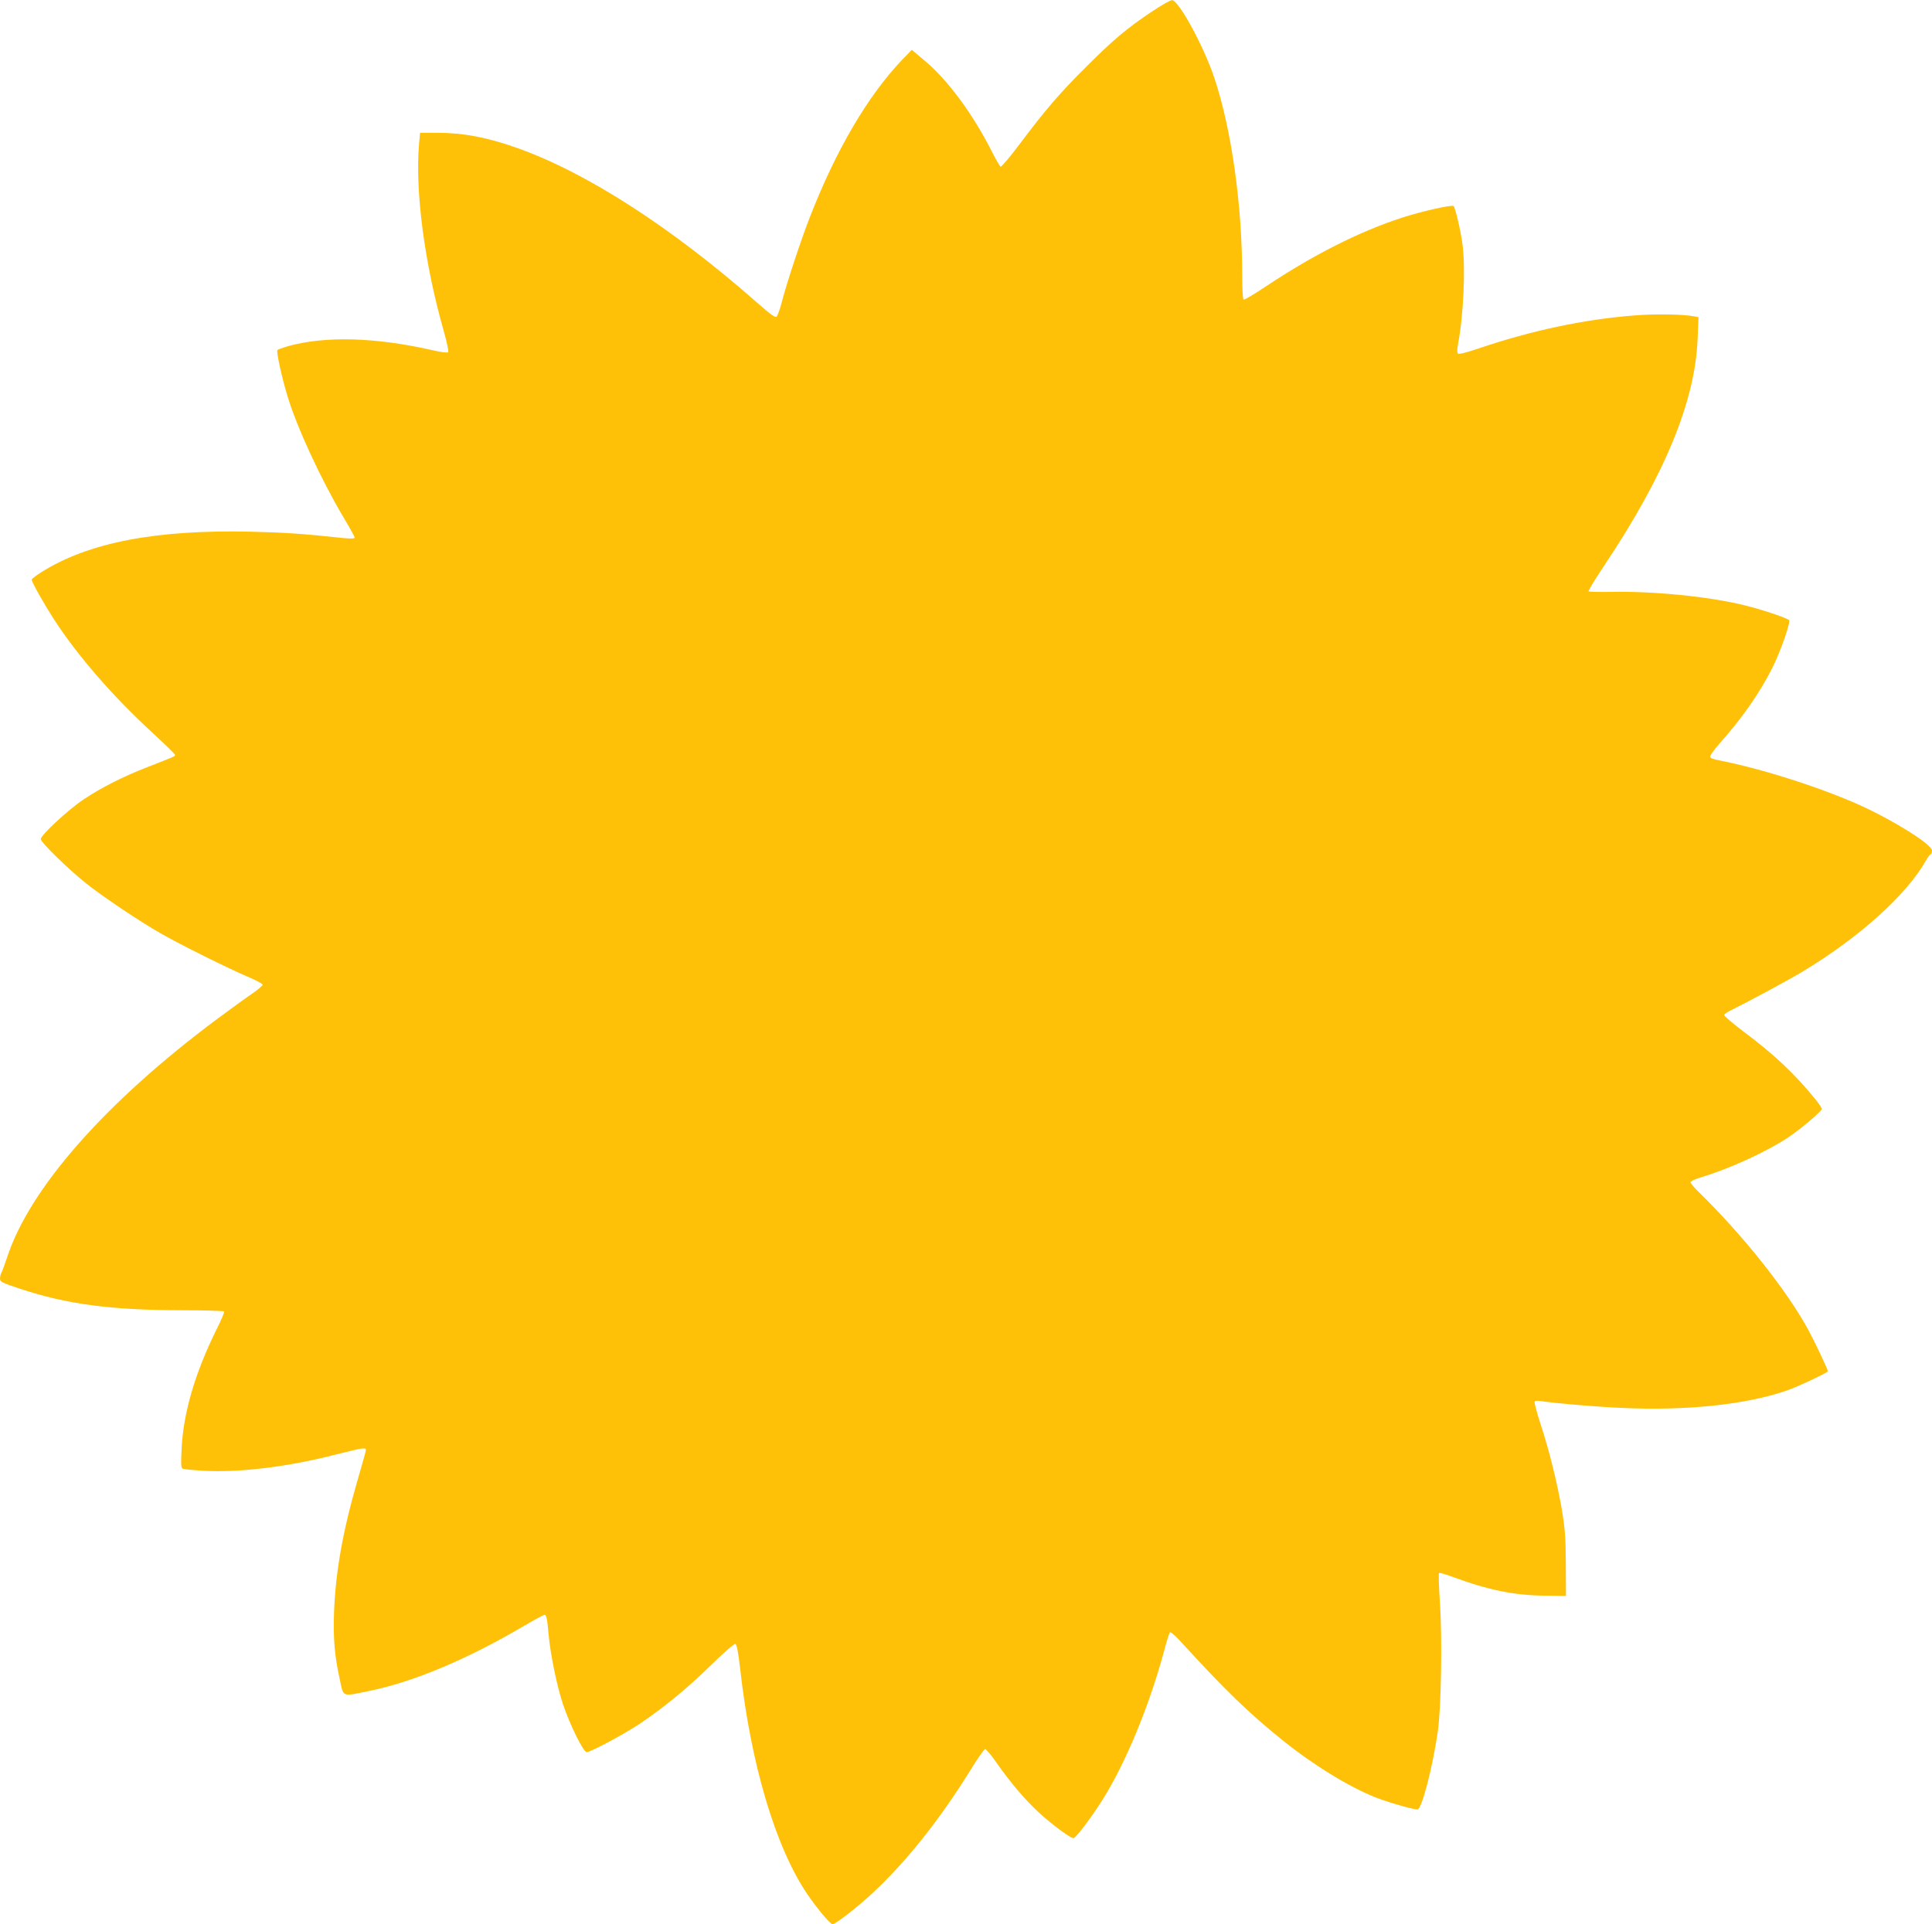 <?xml version="1.0" standalone="no"?>
<!DOCTYPE svg PUBLIC "-//W3C//DTD SVG 20010904//EN"
 "http://www.w3.org/TR/2001/REC-SVG-20010904/DTD/svg10.dtd">
<svg version="1.0" xmlns="http://www.w3.org/2000/svg"
 width="1280pt" height="1275pt" viewBox="0 0 1280 1275"
 preserveAspectRatio="xMidYMid meet">
<g transform="translate(0,1275) scale(0.1,-0.1)"
fill="#ffc107" stroke="none">
<path d="M7628 12671 c-166 -112 -251 -183 -434 -366 -177 -176 -269 -284
-441 -513 -63 -84 -119 -150 -124 -146 -5 3 -28 42 -51 87 -129 257 -295 484
-453 616 l-84 71 -65 -67 c-230 -243 -436 -595 -611 -1043 -58 -149 -151 -429
-185 -560 -12 -47 -28 -91 -34 -97 -9 -10 -37 10 -126 88 -567 500 -1132 865
-1595 1029 -197 70 -357 100 -525 100 l-117 0 -7 -77 c-26 -314 37 -791 163
-1233 21 -74 35 -139 30 -144 -4 -5 -47 0 -101 13 -382 87 -716 96 -964 26
-32 -10 -62 -20 -66 -24 -9 -8 30 -187 68 -310 62 -205 221 -548 368 -796 42
-70 76 -132 76 -137 0 -7 -23 -8 -67 -4 -293 31 -390 37 -623 43 -629 14
-1075 -72 -1387 -269 -35 -22 -63 -44 -63 -49 0 -16 79 -156 145 -259 157
-243 393 -515 659 -759 80 -74 146 -138 146 -143 0 -10 0 -9 -178 -79 -161
-62 -310 -137 -428 -216 -100 -66 -284 -237 -284 -263 0 -21 180 -197 300
-293 102 -82 356 -253 495 -332 129 -74 443 -230 572 -285 57 -24 103 -48 103
-55 0 -6 -32 -34 -72 -61 -40 -27 -142 -101 -228 -165 -739 -550 -1246 -1125
-1394 -1584 -15 -44 -31 -88 -36 -97 -6 -10 -10 -28 -10 -41 0 -20 13 -27 128
-65 312 -104 605 -143 1075 -144 152 0 279 -4 282 -8 3 -4 -19 -57 -49 -116
-145 -294 -221 -554 -233 -795 -5 -111 -4 -127 10 -132 9 -3 74 -9 144 -13
236 -12 554 27 868 108 183 46 201 49 199 28 -1 -8 -27 -102 -58 -208 -96
-332 -143 -600 -153 -867 -6 -174 4 -291 39 -447 25 -116 11 -110 192 -73 292
59 652 210 1025 430 70 41 133 75 139 75 12 0 18 -28 27 -135 12 -128 55 -339
95 -458 46 -137 135 -317 157 -317 26 0 244 117 350 187 158 106 315 234 475
391 84 82 153 142 160 139 9 -3 19 -54 31 -158 71 -639 235 -1189 445 -1499
66 -97 152 -200 168 -200 19 0 154 104 255 197 225 206 452 491 656 820 48 78
93 143 100 143 6 0 36 -35 66 -77 84 -121 166 -221 253 -308 81 -82 241 -205
266 -205 16 1 116 133 193 255 152 242 308 618 406 980 17 66 35 124 40 129 4
4 31 -18 61 -50 304 -333 460 -484 684 -664 206 -166 438 -308 615 -379 77
-31 250 -81 280 -81 28 0 100 276 135 518 22 153 30 612 14 850 -7 106 -10
196 -6 199 3 3 43 -8 88 -25 237 -88 410 -123 610 -125 l143 -2 -1 210 c-1
180 -5 232 -27 366 -33 186 -82 385 -142 568 -24 74 -41 139 -38 144 3 5 22 7
42 3 101 -15 355 -37 534 -45 431 -20 821 21 1095 115 70 24 272 119 272 128
0 12 -87 196 -130 275 -142 261 -433 627 -724 911 -31 30 -56 60 -56 66 0 7
33 22 73 34 189 57 432 169 574 263 82 55 223 174 223 189 0 6 -17 32 -37 57
-139 173 -277 303 -486 459 -70 53 -126 101 -124 107 2 5 19 18 38 27 129 64
394 207 480 259 380 229 692 511 820 739 13 22 26 40 31 40 4 0 8 11 8 24 0
40 -251 198 -476 300 -262 118 -654 243 -931 297 -43 8 -63 16 -63 26 0 8 28
47 63 87 152 171 265 334 349 500 54 107 123 305 111 317 -16 15 -182 71 -298
99 -238 58 -603 94 -887 88 -75 -1 -140 0 -143 4 -4 3 43 80 103 170 400 598
602 1087 619 1499 l6 147 -29 6 c-71 14 -261 17 -394 6 -336 -26 -684 -100
-1040 -221 -74 -25 -125 -38 -131 -32 -6 6 -5 31 1 64 36 188 50 499 30 656
-12 93 -49 251 -60 258 -15 9 -214 -36 -340 -77 -284 -92 -592 -248 -908 -459
-73 -49 -137 -87 -143 -84 -5 4 -9 72 -9 153 0 472 -70 973 -185 1317 -70 209
-236 514 -280 514 -11 0 -73 -35 -137 -78z"/>
</g>
</svg>
